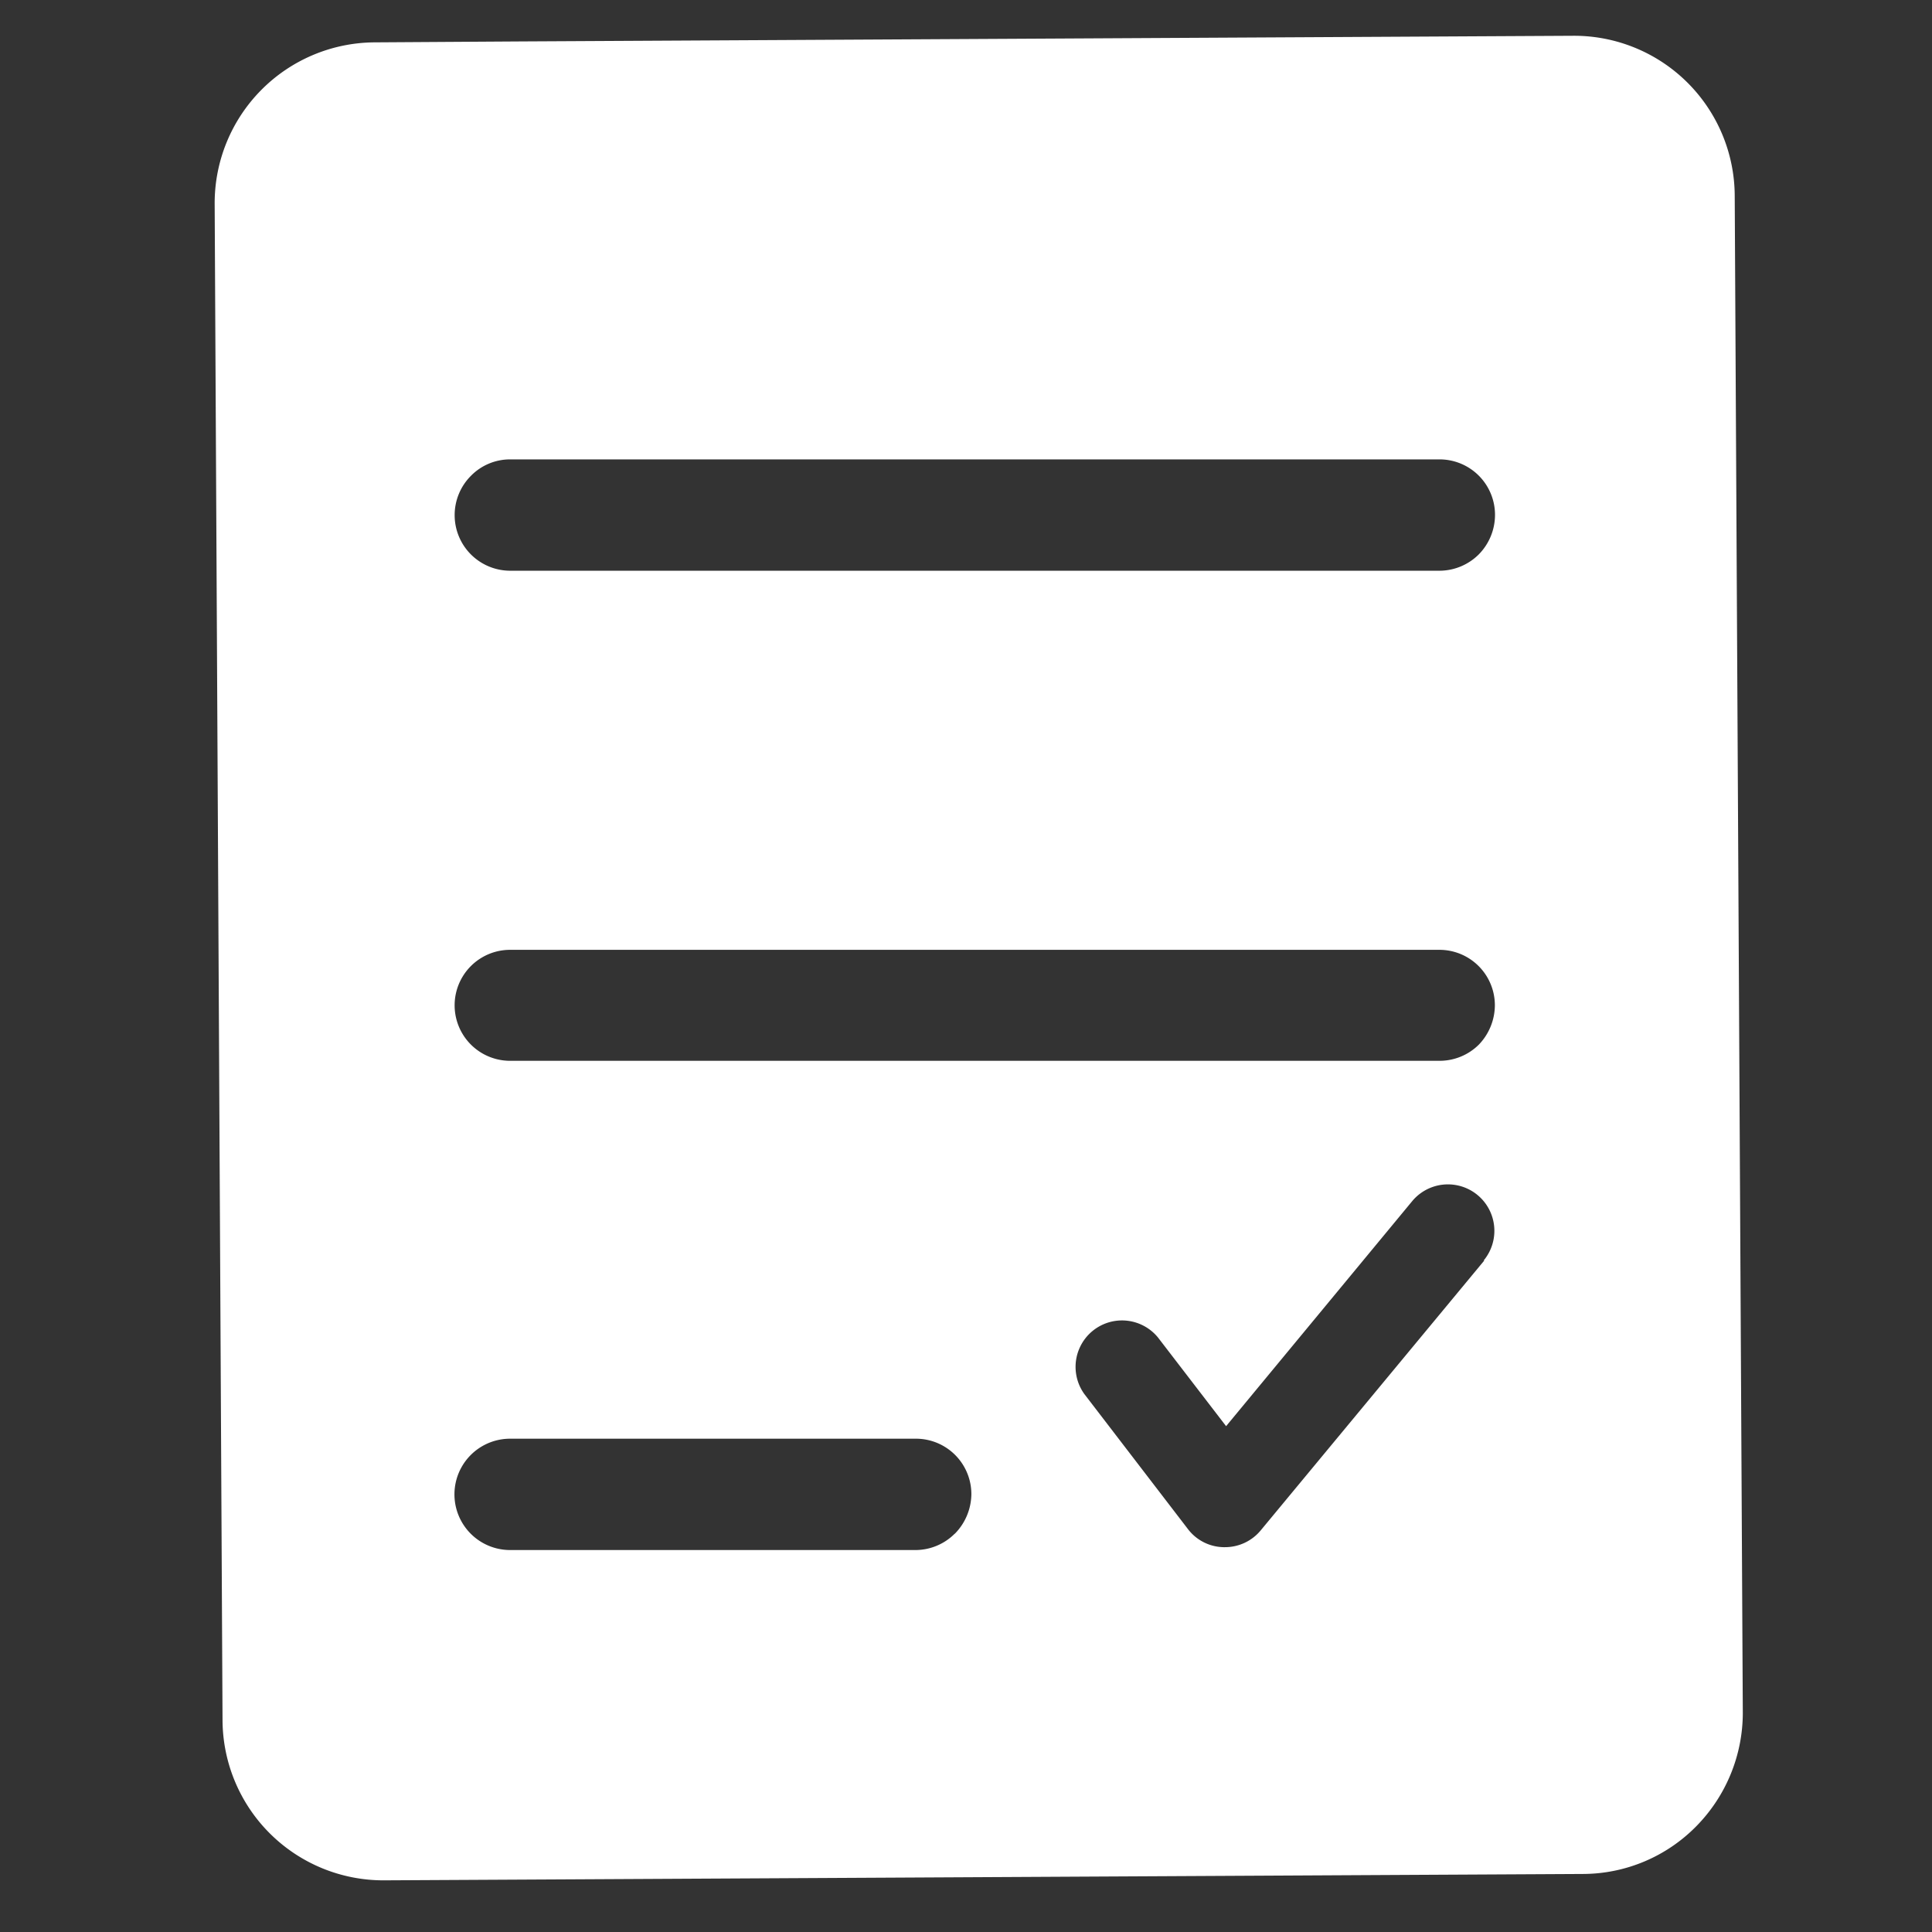 <svg xmlns="http://www.w3.org/2000/svg" width="27" height="27" viewBox="0 0 27 27"><rect x="0" y="0" width="27" height="27" fill="#333333" stroke="none"/><defs><style>.a{fill:none;}.b{fill:#fff;}</style></defs><g transform="translate(-727 -2418)"><rect class="a" width="27" height="27" transform="translate(727 2418)"/><path class="b" d="M114.943,11.833A2.245,2.245,0,0,0,112.688,9.6l-14.706.079-2.05.013A2.248,2.248,0,0,0,93.7,11.946l.11,21.2a2.248,2.248,0,0,0,2.255,2.232l16.759-.089a2.229,2.229,0,0,0,1.58-.665,2.261,2.261,0,0,0,.652-1.59Zm-10.9,18.7a.777.777,0,0,1-.549.229H97.829a.778.778,0,0,1,0-1.556H103.5a.775.775,0,0,1,.775.775A.8.8,0,0,1,104.043,30.535Zm7.4-3.817-3.125,3.772a.647.647,0,0,1-.5.234H107.8a.64.64,0,0,1-.5-.255l-1.446-1.885a.649.649,0,0,1,1.03-.789l.951,1.238,2.6-3.144a.649.649,0,0,1,1,.828Zm-.076-3.017a.779.779,0,0,1-.549.226H97.829a.775.775,0,1,1,0-1.551h12.987a.775.775,0,0,1,.775.775A.8.8,0,0,1,111.366,23.7Zm0-6.852a.781.781,0,0,1-.549.229H97.829a.777.777,0,0,1-.547-1.327.766.766,0,0,1,.549-.229h12.987a.775.775,0,0,1,.775.775A.789.789,0,0,1,111.366,16.848Z" transform="translate(636.3 2408.9)"/></g></svg>